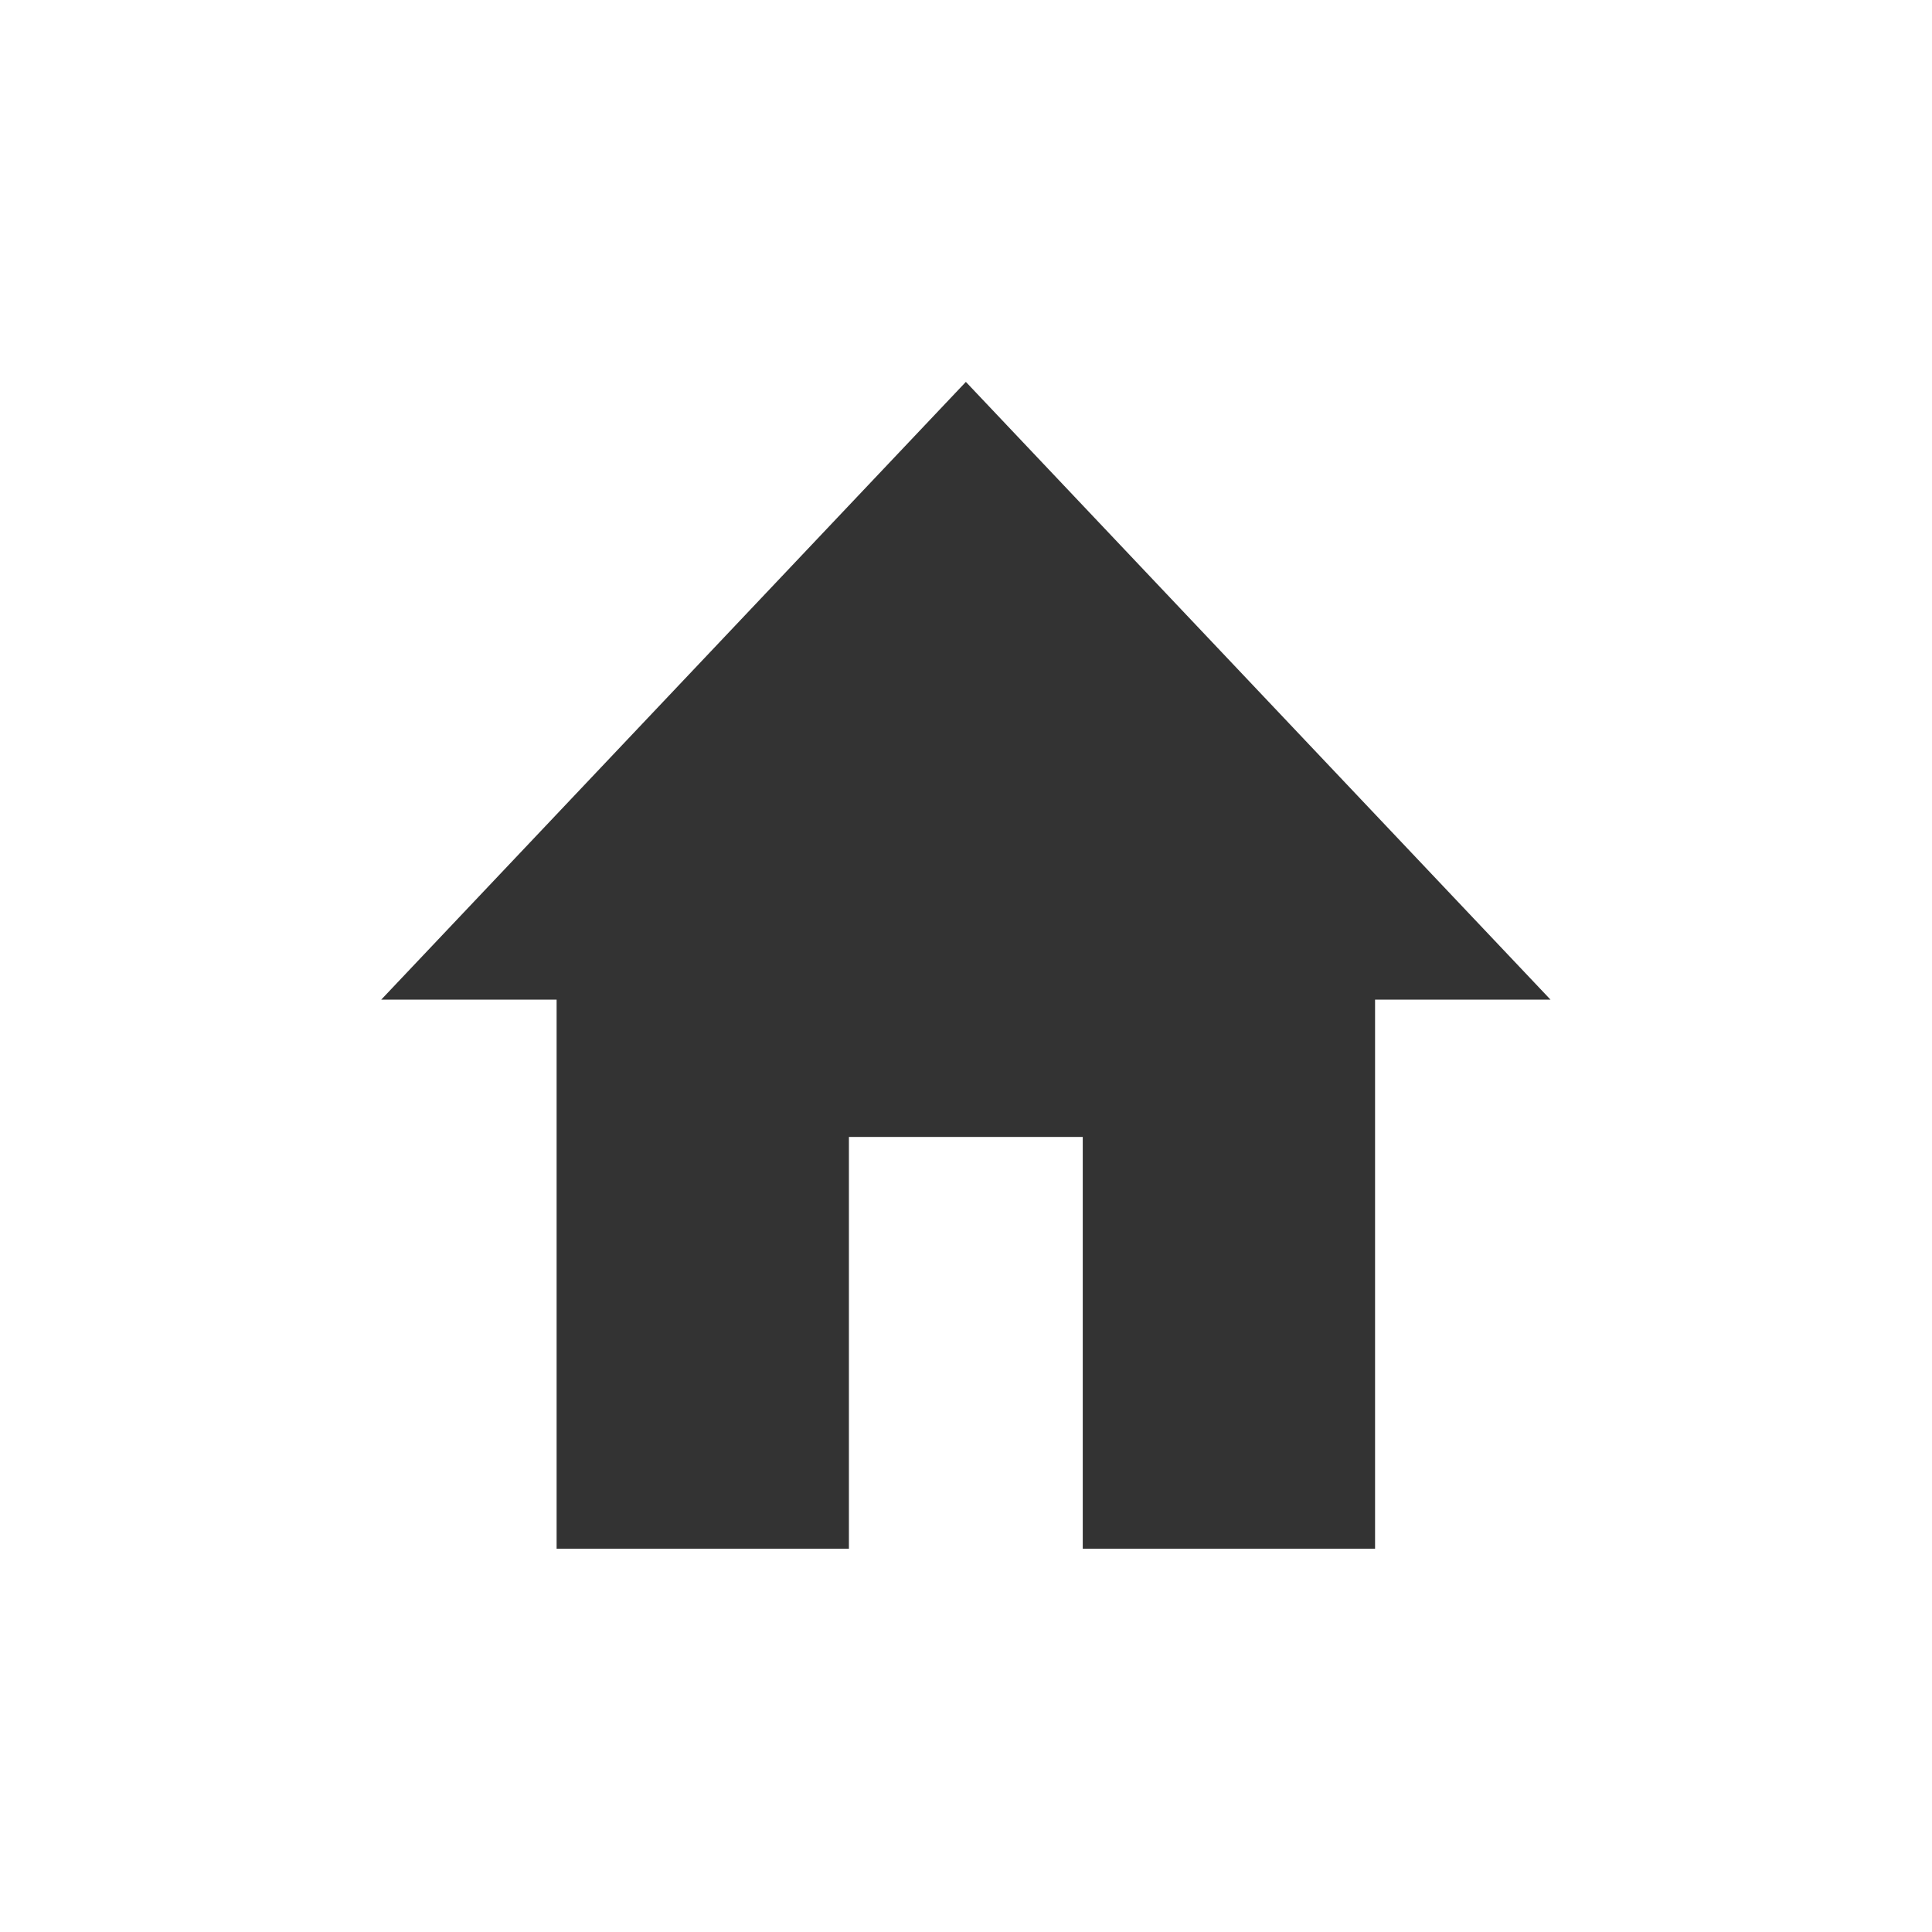 <svg width="30" height="30" viewBox="0 0 30 30" fill="none" xmlns="http://www.w3.org/2000/svg">
<g clip-path="url(#clip0_283_2202)">
<path d="M13.182 24.049V17.654H16.813V24.049H21.352V15.522H24.076L14.998 5.93L5.92 15.522H8.643V24.049H13.182V24.049H13.182Z" fill="#333333"/>
</g>
<defs>
<clipPath id="clip0_283_2202">
<rect width="20" height="20" fill="white" transform="translate(5 5)"/>
</clipPath>
</defs>
</svg>
